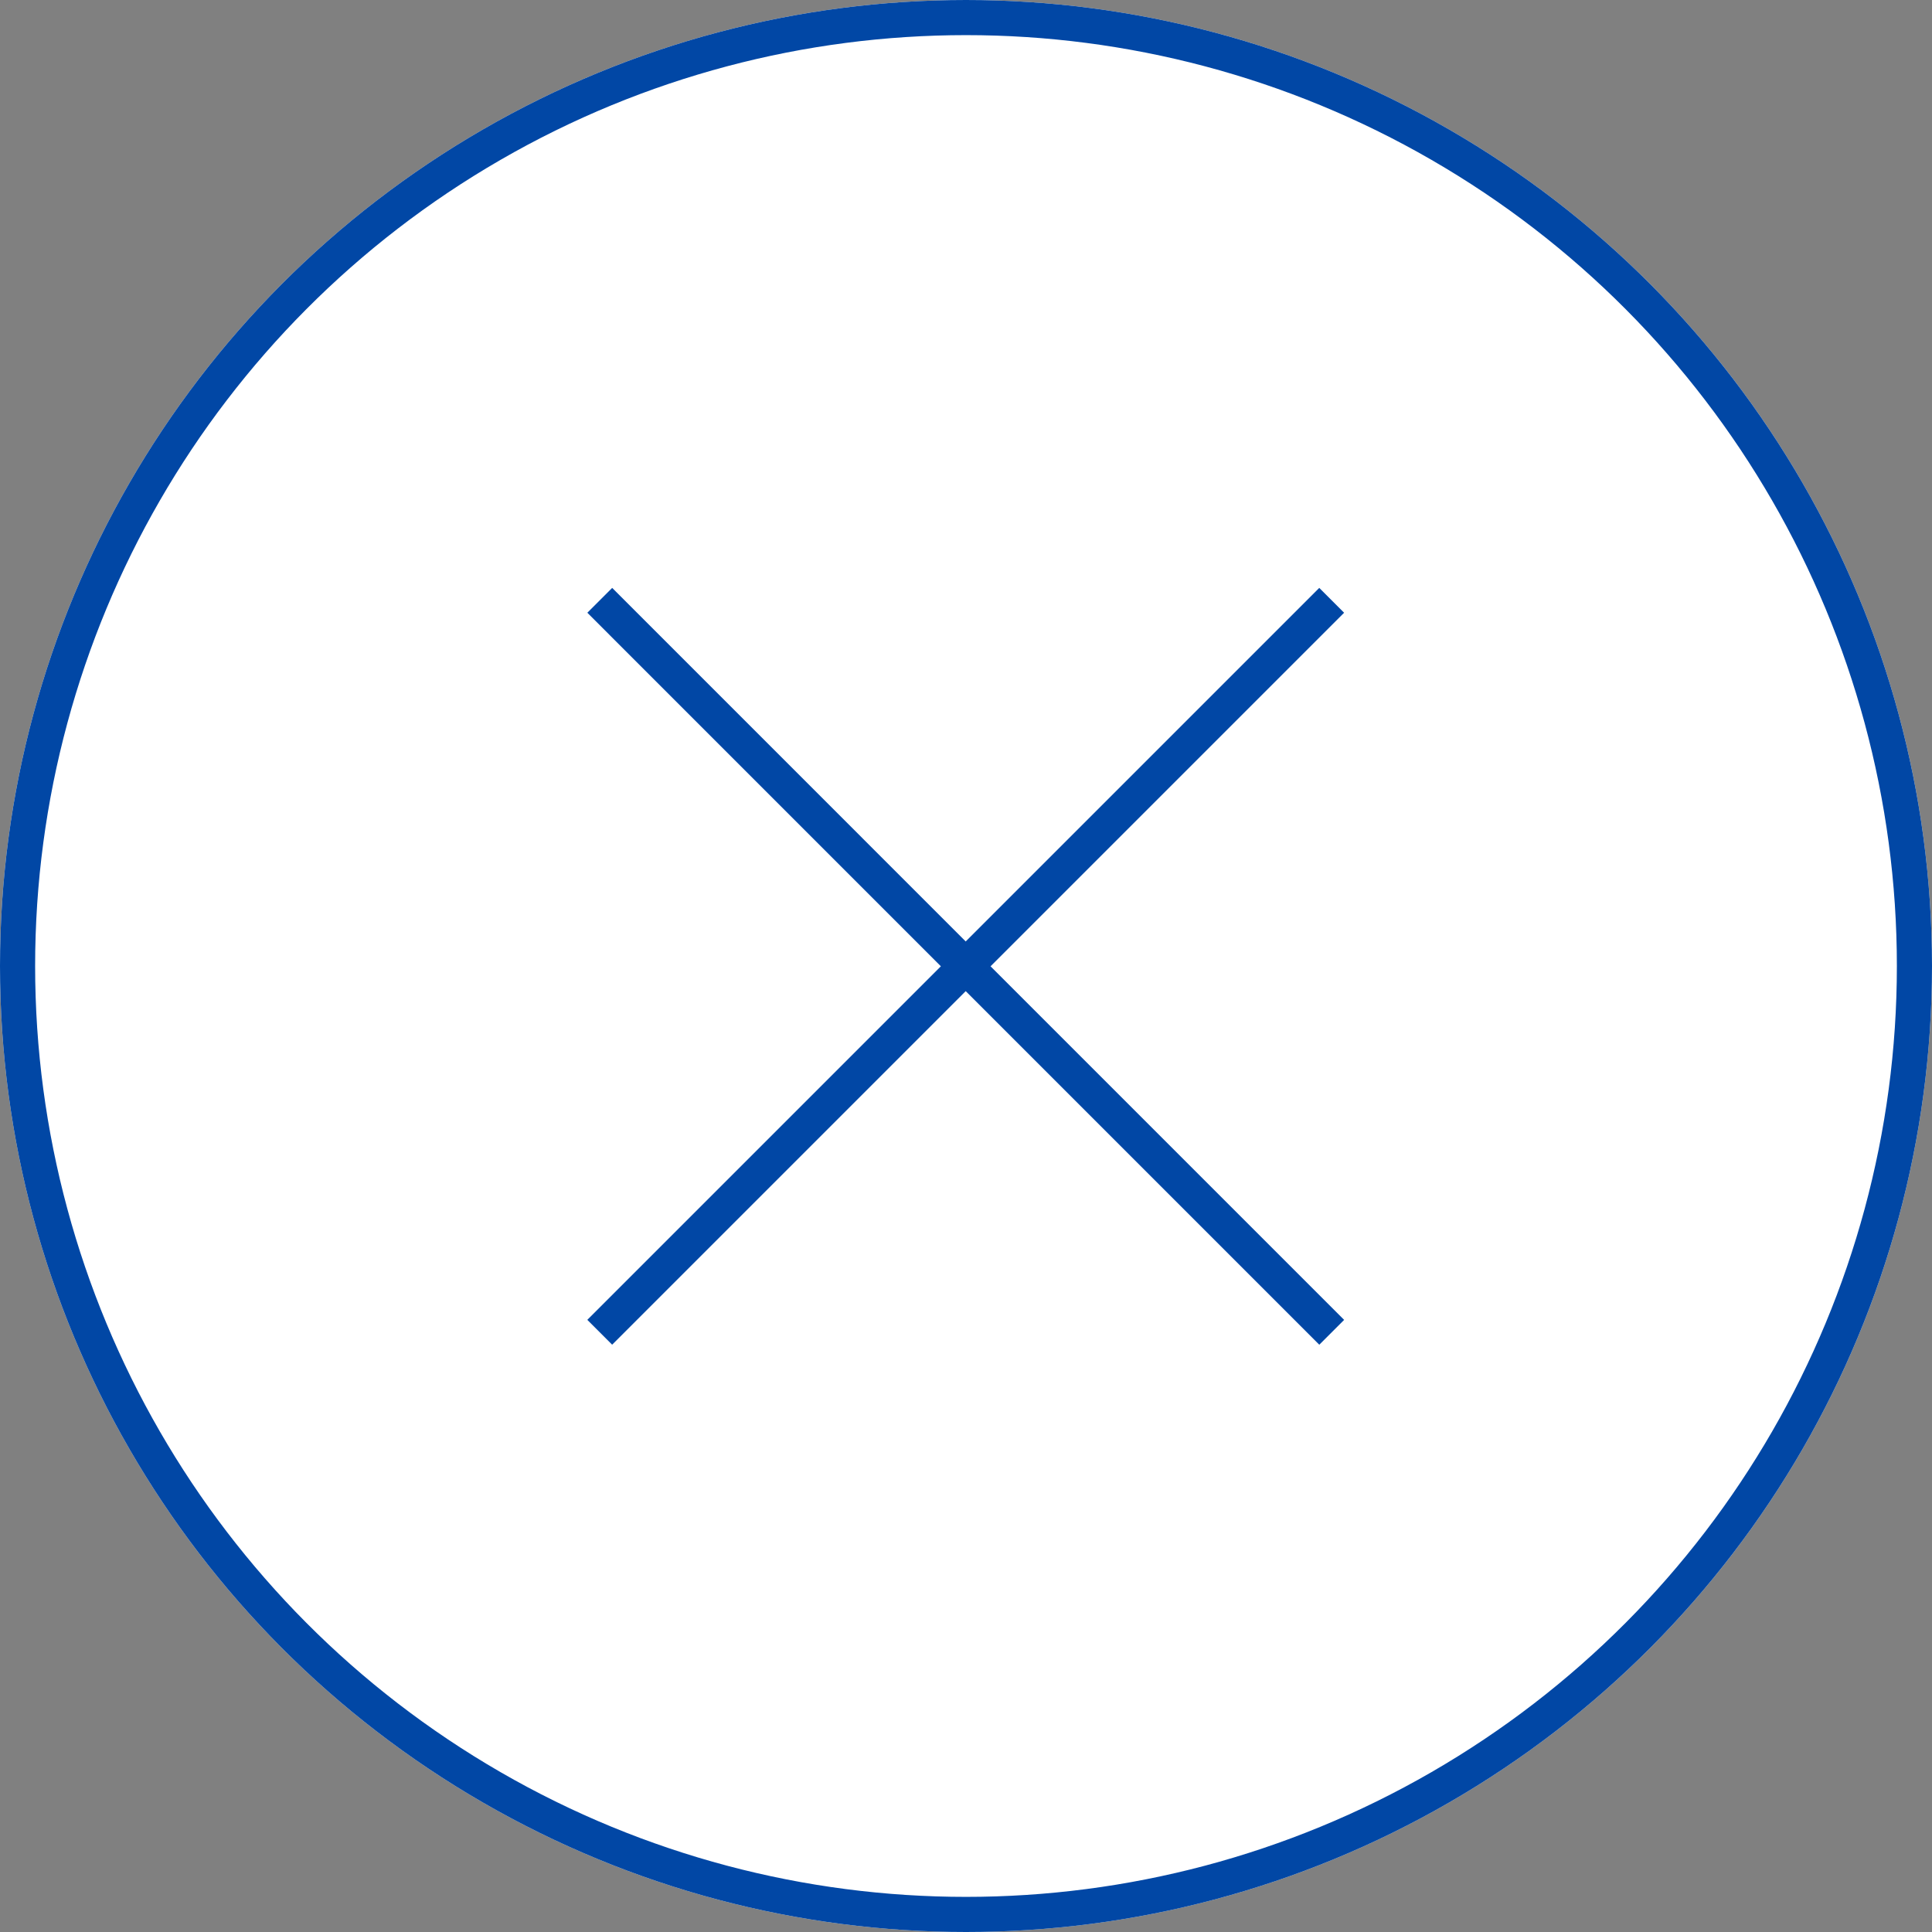 <svg id="レイヤー_1" data-name="レイヤー 1" xmlns="http://www.w3.org/2000/svg" viewBox="0 0 55 55"><rect x="0" y="0" width="55" height="55" fill="#808080" stroke="none"/><defs><style>.cls-1{fill:#fff;}.cls-2{fill:none;stroke:#0147a5;}</style></defs><g id="グループ_4016" data-name="グループ 4016"><g id="楕円形_124" data-name="楕円形 124"><circle class="cls-1" cx="27.5" cy="27.5" r="27.5"/><circle class="cls-2" cx="27.5" cy="27.5" r="27"/></g><g id="グループ_4015" data-name="グループ 4015"><path id="パス_205578" data-name="パス 205578" class="cls-2" d="M139.616,139.717l20.837,20.838" transform="translate(-122.542 -122.627)"/><path id="パス_205579" data-name="パス 205579" class="cls-2" d="M160.452,139.717l-20.837,20.837" transform="translate(-122.542 -122.627)"/></g></g></svg>